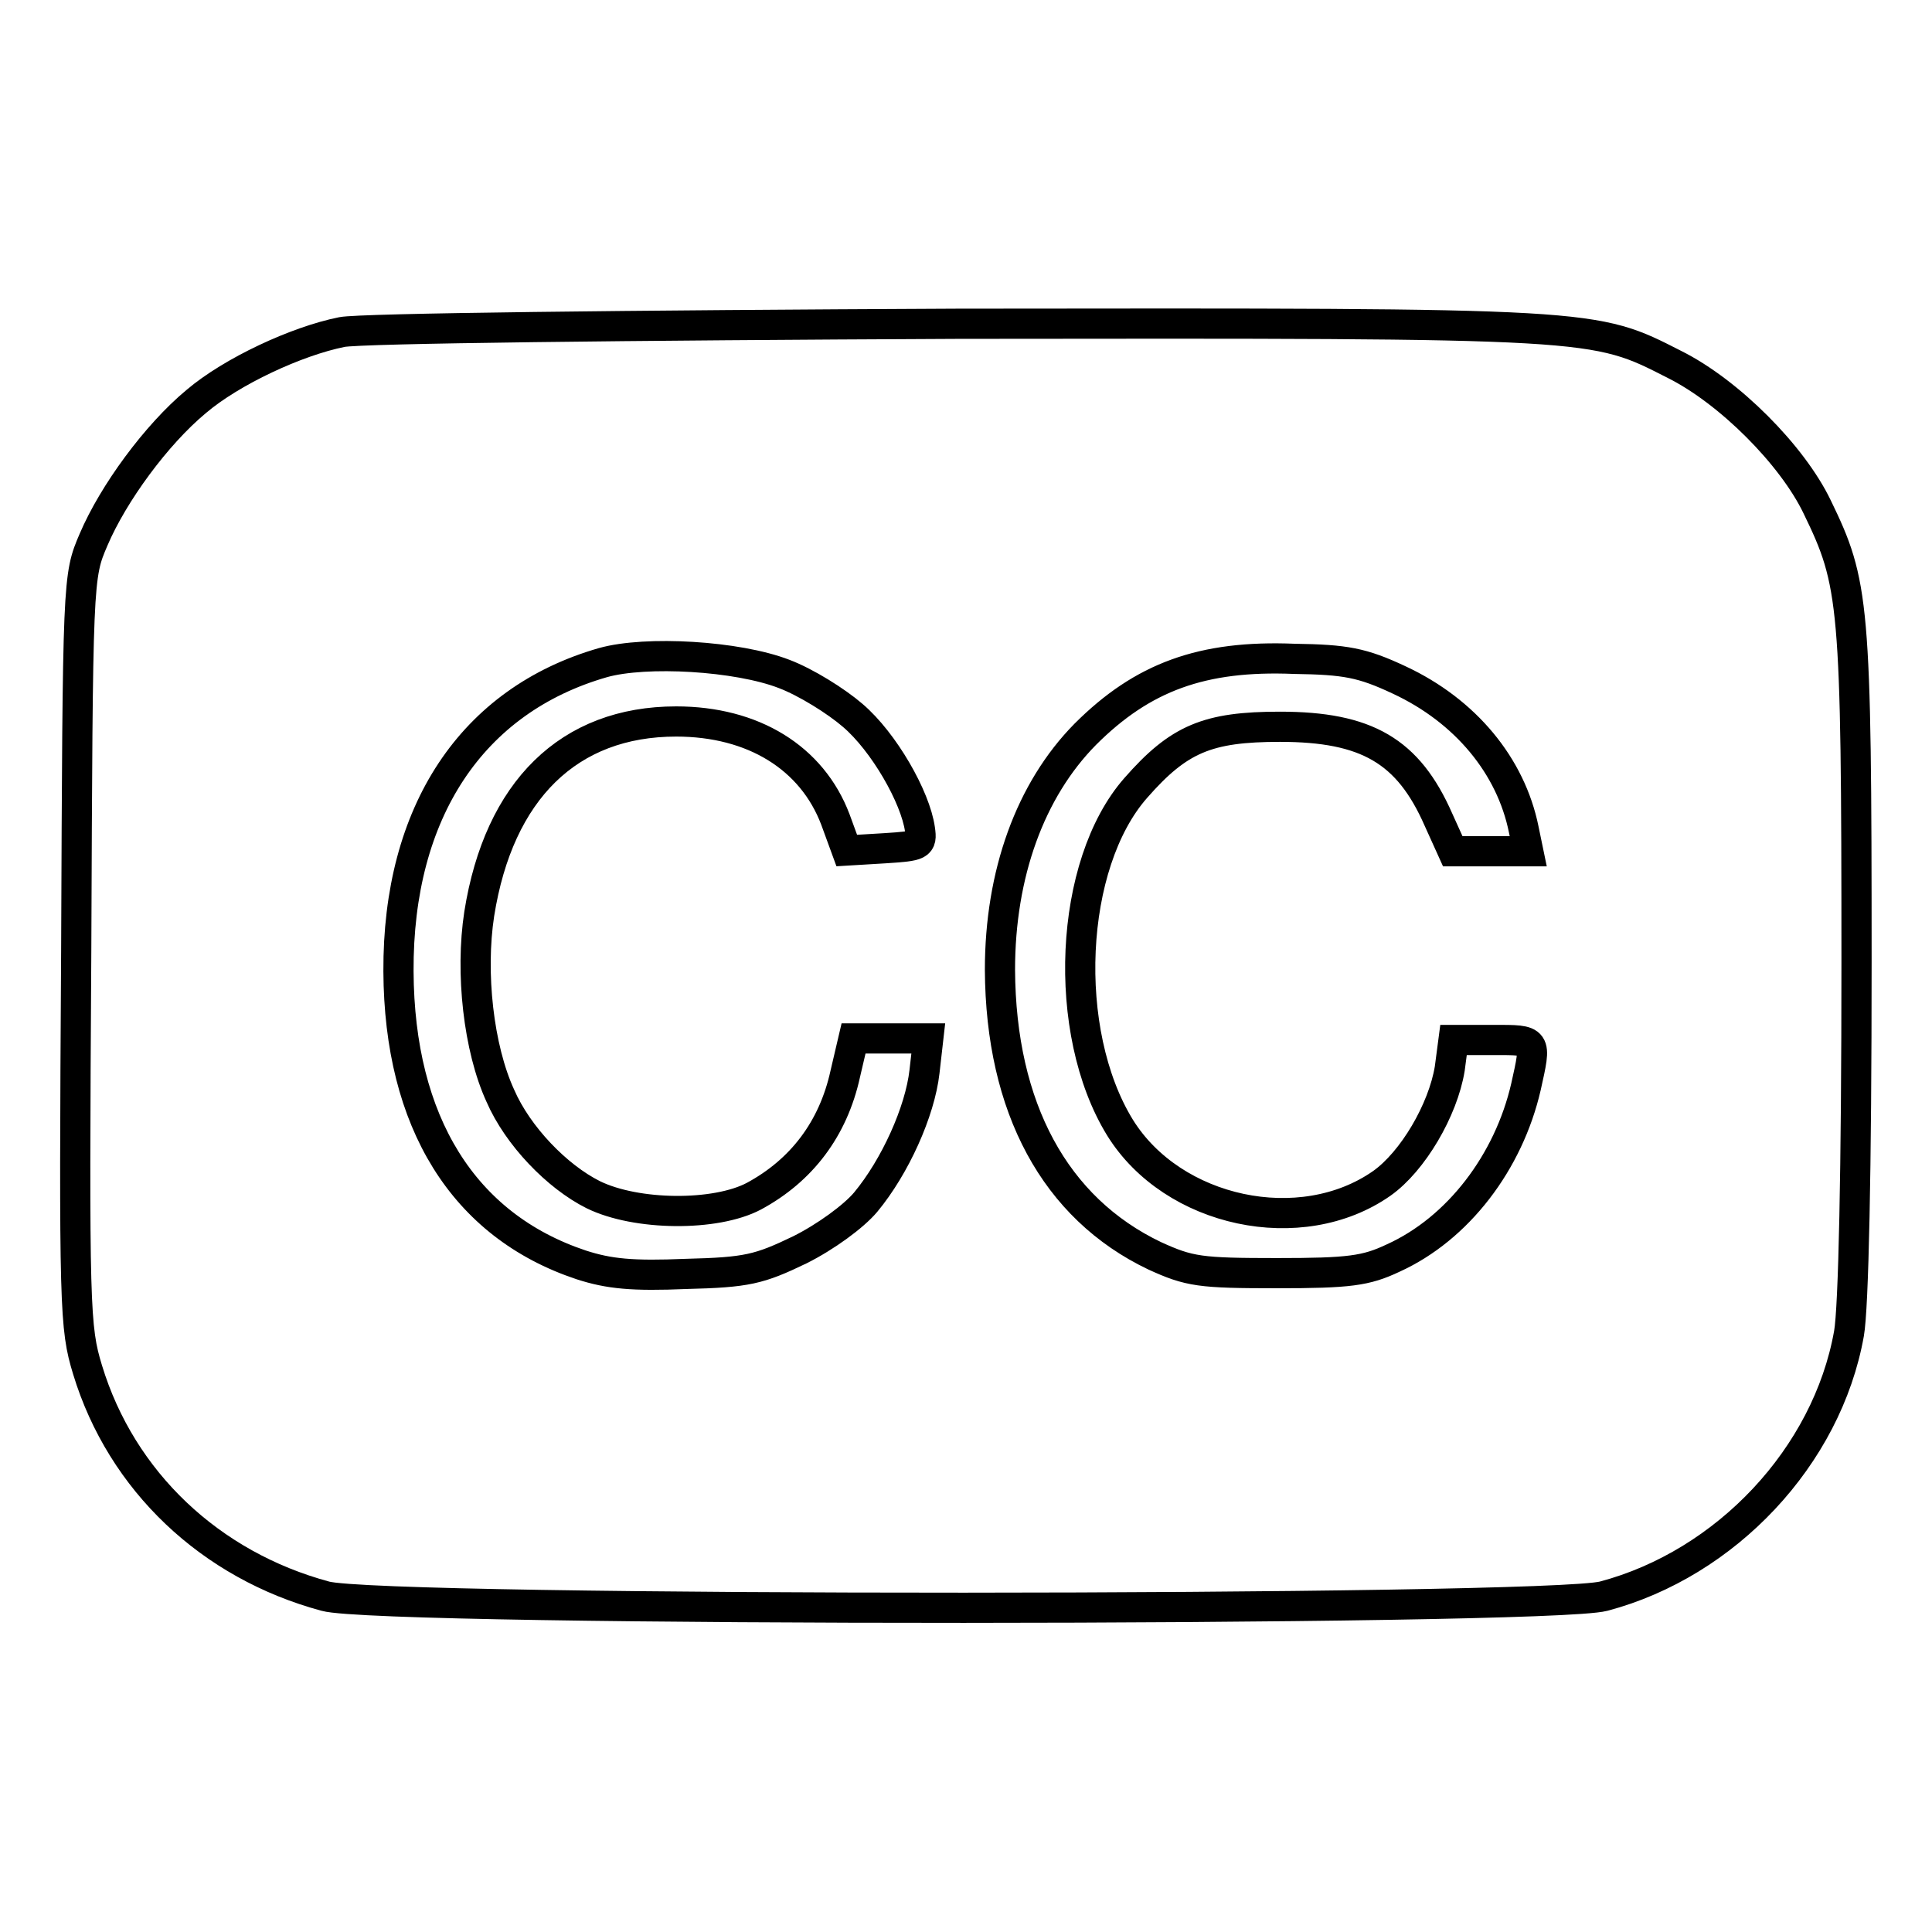 <?xml version="1.0" encoding="utf-8"?>
<!-- Svg Vector Icons : http://www.onlinewebfonts.com/icon -->
<!DOCTYPE svg PUBLIC "-//W3C//DTD SVG 1.1//EN" "http://www.w3.org/Graphics/SVG/1.1/DTD/svg11.dtd">
<svg version="1.1" xmlns="http://www.w3.org/2000/svg" xmlns:xlink="http://www.w3.org/1999/xlink" x="0px" y="0px" viewBox="0 0 256 256" enable-background="new 0 0 256 256" xml:space="preserve">
<g><g><g><path stroke-width="4" fill-opacity="0" stroke="#000000"  d="M45.3,44c-6,1.2-14.6,5.2-19.3,9.2c-5.3,4.4-11,12.2-13.6,18.3c-2.1,4.9-2.1,5-2.3,54.5c-0.3,47.5-0.2,49.9,1.5,55.5c4.5,14.8,16.3,25.9,31.5,30c7.4,2.1,161.8,2,169.4,0c16.2-4.3,29.6-18.5,32.5-34.8c0.6-3.4,1-21.5,1-49.2c0-47.7-0.3-50.2-5.2-60.3c-3.3-6.9-11.7-15.3-18.9-18.9c-10.8-5.5-9.9-5.5-94.9-5.4C83.4,43.1,47.8,43.5,45.3,44z M103.9,89.3c2.9,1.1,6.9,3.6,9.1,5.5c4.1,3.5,8.3,10.8,8.9,15.1c0.3,2.1,0,2.2-4.7,2.5l-5,0.3l-1.5-4.1c-3.1-8.2-10.9-13-21.1-13c-14.2,0-23.5,9.1-26.1,25.5c-1.2,7.8-0.1,17.8,2.8,24.1c2.3,5.3,7.5,10.7,12.3,13.1c5.7,2.8,16.2,2.9,21.3,0.2c6.3-3.4,10.5-8.9,12.1-16.2l1.1-4.7h4.9h5l-0.5,4.4c-0.6,5.3-3.9,12.6-7.8,17.3c-1.6,1.9-5.3,4.6-8.7,6.3c-5.4,2.6-7,3-15.1,3.2c-7.1,0.3-10.2,0-13.9-1.2c-15.6-5.2-24.1-18.9-24.2-38.9c-0.1-21.1,9.7-35.9,27.1-40.9C85.6,86.2,97.7,86.9,103.9,89.3z M185.4,90.1c8.8,4.1,14.8,11.4,16.5,19.8l0.6,2.9h-5h-5l-1.9-4.2c-4-9.1-9.5-12.3-21-12.3c-9.6,0-13.4,1.6-19.1,8.1c-8.9,10.1-9.9,32.3-2.1,45c7,11.3,24,14.9,34.7,7.4c4.1-2.9,8.1-9.7,9-15.2l0.5-3.8h5.3c5.8,0,5.7-0.1,4.3,6.2c-2.3,10-9,18.8-17.6,22.7c-3.6,1.7-5.8,2-15.4,2c-10.2,0-11.6-0.2-16.2-2.3c-13.2-6.3-20.4-19.6-20.5-37.9c0-12.7,4-23.8,11.3-31.2c7.6-7.6,15.5-10.5,27.7-10C178.3,87.4,180.5,87.8,185.4,90.1z"/></g></g></g>
</svg>